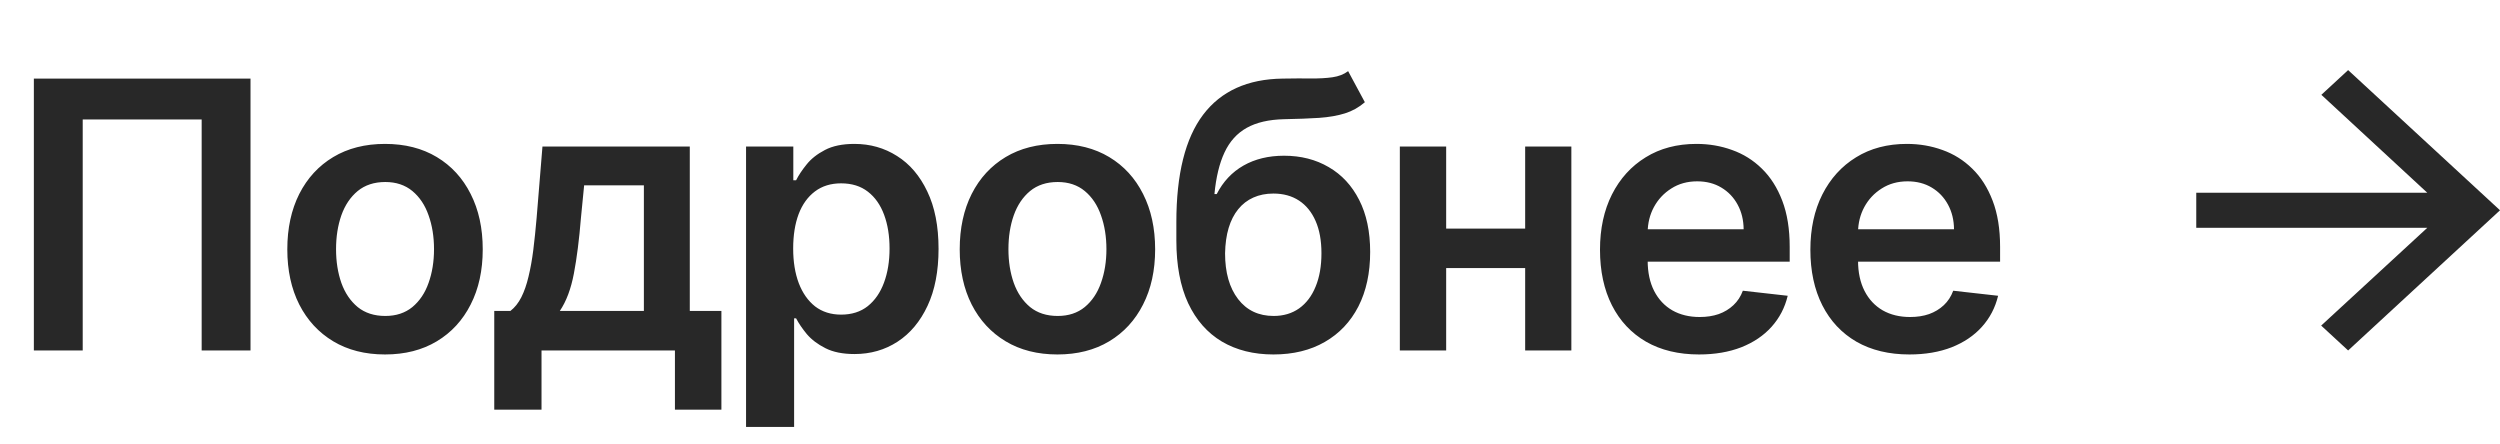 <?xml version="1.0" encoding="UTF-8"?> <svg xmlns="http://www.w3.org/2000/svg" width="107" height="19" viewBox="0 0 107 19" fill="none"> <path d="M100.5 3L99.354 4.058L103.888 8.25L94 8.25L94 9.75L103.888 9.75L99.346 13.935L100.5 15L107 9L100.5 3Z" fill="#282828"></path> <path d="M10.722 3.364V15H8.631V5.114H3.54V15H1.449V3.364H10.722ZM16.479 15.171C15.627 15.171 14.888 14.983 14.263 14.608C13.638 14.233 13.154 13.708 12.809 13.034C12.468 12.36 12.297 11.572 12.297 10.671C12.297 9.769 12.468 8.979 12.809 8.301C13.154 7.623 13.638 7.097 14.263 6.722C14.888 6.347 15.627 6.159 16.479 6.159C17.332 6.159 18.07 6.347 18.695 6.722C19.32 7.097 19.803 7.623 20.144 8.301C20.489 8.979 20.661 9.769 20.661 10.671C20.661 11.572 20.489 12.36 20.144 13.034C19.803 13.708 19.32 14.233 18.695 14.608C18.07 14.983 17.332 15.171 16.479 15.171ZM16.491 13.523C16.953 13.523 17.339 13.396 17.65 13.142C17.96 12.884 18.192 12.54 18.343 12.108C18.498 11.676 18.576 11.195 18.576 10.665C18.576 10.131 18.498 9.648 18.343 9.216C18.192 8.78 17.96 8.434 17.65 8.176C17.339 7.919 16.953 7.79 16.491 7.79C16.017 7.79 15.623 7.919 15.309 8.176C14.998 8.434 14.765 8.78 14.61 9.216C14.459 9.648 14.383 10.131 14.383 10.665C14.383 11.195 14.459 11.676 14.61 12.108C14.765 12.54 14.998 12.884 15.309 13.142C15.623 13.396 16.017 13.523 16.491 13.523ZM21.154 17.534V13.307H21.847C22.033 13.163 22.188 12.968 22.313 12.722C22.438 12.472 22.541 12.178 22.62 11.841C22.703 11.5 22.772 11.119 22.825 10.699C22.878 10.275 22.925 9.818 22.967 9.33L23.217 6.273H29.523V13.307H30.876V17.534H28.887V15H23.177V17.534H21.154ZM23.961 13.307H27.558V7.932H25.001L24.864 9.33C24.789 10.254 24.688 11.046 24.563 11.704C24.438 12.364 24.238 12.898 23.961 13.307ZM31.931 18.273V6.273H33.954V7.716H34.073C34.179 7.504 34.329 7.278 34.522 7.04C34.715 6.797 34.977 6.591 35.306 6.42C35.636 6.246 36.056 6.159 36.568 6.159C37.242 6.159 37.85 6.331 38.392 6.676C38.937 7.017 39.369 7.523 39.687 8.193C40.009 8.86 40.17 9.678 40.17 10.648C40.17 11.606 40.013 12.421 39.698 13.091C39.384 13.761 38.956 14.273 38.414 14.625C37.873 14.977 37.259 15.153 36.573 15.153C36.073 15.153 35.658 15.07 35.329 14.903C34.999 14.737 34.734 14.536 34.533 14.301C34.337 14.062 34.183 13.837 34.073 13.625H33.988V18.273H31.931ZM33.948 10.636C33.948 11.201 34.028 11.695 34.187 12.119C34.35 12.544 34.583 12.875 34.886 13.114C35.193 13.348 35.564 13.466 35.999 13.466C36.454 13.466 36.835 13.345 37.142 13.102C37.448 12.856 37.679 12.521 37.835 12.097C37.994 11.669 38.073 11.182 38.073 10.636C38.073 10.095 37.996 9.614 37.84 9.193C37.685 8.773 37.454 8.443 37.147 8.205C36.84 7.966 36.458 7.847 35.999 7.847C35.56 7.847 35.187 7.962 34.88 8.193C34.573 8.424 34.34 8.748 34.181 9.165C34.026 9.581 33.948 10.072 33.948 10.636ZM45.258 15.171C44.406 15.171 43.667 14.983 43.042 14.608C42.417 14.233 41.932 13.708 41.588 13.034C41.247 12.36 41.076 11.572 41.076 10.671C41.076 9.769 41.247 8.979 41.588 8.301C41.932 7.623 42.417 7.097 43.042 6.722C43.667 6.347 44.406 6.159 45.258 6.159C46.11 6.159 46.849 6.347 47.474 6.722C48.099 7.097 48.582 7.623 48.923 8.301C49.268 8.979 49.44 9.769 49.44 10.671C49.44 11.572 49.268 12.36 48.923 13.034C48.582 13.708 48.099 14.233 47.474 14.608C46.849 14.983 46.11 15.171 45.258 15.171ZM45.27 13.523C45.732 13.523 46.118 13.396 46.428 13.142C46.739 12.884 46.97 12.54 47.122 12.108C47.277 11.676 47.355 11.195 47.355 10.665C47.355 10.131 47.277 9.648 47.122 9.216C46.97 8.78 46.739 8.434 46.428 8.176C46.118 7.919 45.732 7.79 45.27 7.79C44.796 7.79 44.402 7.919 44.088 8.176C43.777 8.434 43.544 8.78 43.389 9.216C43.237 9.648 43.161 10.131 43.161 10.665C43.161 11.195 43.237 11.676 43.389 12.108C43.544 12.54 43.777 12.884 44.088 13.142C44.402 13.396 44.796 13.523 45.27 13.523ZM57.7 3.045L58.416 4.375C58.162 4.595 57.878 4.754 57.564 4.852C57.249 4.951 56.88 5.015 56.456 5.045C56.035 5.072 55.535 5.091 54.956 5.102C54.304 5.117 53.772 5.241 53.359 5.472C52.946 5.703 52.63 6.053 52.41 6.523C52.191 6.989 52.047 7.583 51.978 8.307H52.075C52.348 7.773 52.73 7.366 53.223 7.085C53.715 6.805 54.293 6.665 54.956 6.665C55.679 6.665 56.317 6.828 56.87 7.153C57.427 7.475 57.861 7.943 58.172 8.557C58.486 9.17 58.643 9.913 58.643 10.784C58.643 11.682 58.475 12.46 58.138 13.119C57.8 13.775 57.321 14.28 56.7 14.636C56.083 14.992 55.35 15.171 54.501 15.171C53.656 15.171 52.922 14.987 52.297 14.619C51.675 14.248 51.194 13.701 50.853 12.977C50.516 12.25 50.348 11.354 50.348 10.29V9.506C50.348 7.453 50.73 5.92 51.495 4.909C52.261 3.898 53.395 3.383 54.899 3.364C55.346 3.356 55.745 3.354 56.098 3.358C56.454 3.362 56.764 3.345 57.029 3.307C57.295 3.269 57.518 3.182 57.7 3.045ZM54.513 13.523C54.933 13.523 55.297 13.415 55.603 13.199C55.91 12.979 56.145 12.669 56.308 12.267C56.475 11.866 56.558 11.39 56.558 10.841C56.558 10.299 56.475 9.839 56.308 9.46C56.141 9.078 55.904 8.786 55.598 8.585C55.291 8.384 54.925 8.284 54.501 8.284C54.183 8.284 53.897 8.341 53.643 8.455C53.389 8.568 53.173 8.735 52.995 8.955C52.817 9.174 52.681 9.441 52.586 9.756C52.492 10.07 52.441 10.432 52.433 10.841C52.433 11.663 52.618 12.316 52.99 12.801C53.361 13.282 53.868 13.523 54.513 13.523ZM65.907 9.784V11.472H61.26V9.784H65.907ZM61.896 6.273V15H59.913V6.273H61.896ZM67.254 6.273V15H65.277V6.273H67.254ZM72.719 15.171C71.844 15.171 71.088 14.989 70.452 14.625C69.819 14.258 69.332 13.739 68.991 13.068C68.65 12.394 68.48 11.6 68.48 10.688C68.48 9.79 68.65 9.002 68.991 8.324C69.336 7.642 69.817 7.112 70.435 6.733C71.052 6.35 71.777 6.159 72.611 6.159C73.149 6.159 73.656 6.246 74.133 6.42C74.615 6.591 75.039 6.856 75.406 7.216C75.777 7.576 76.069 8.034 76.281 8.591C76.493 9.144 76.599 9.803 76.599 10.568V11.199H69.446V9.812H74.628C74.624 9.419 74.539 9.068 74.372 8.761C74.205 8.451 73.972 8.206 73.673 8.028C73.378 7.85 73.033 7.761 72.639 7.761C72.219 7.761 71.849 7.864 71.531 8.068C71.213 8.269 70.965 8.534 70.787 8.864C70.613 9.189 70.524 9.547 70.52 9.938V11.148C70.52 11.655 70.613 12.091 70.798 12.454C70.984 12.814 71.243 13.091 71.577 13.284C71.91 13.473 72.3 13.568 72.747 13.568C73.046 13.568 73.317 13.527 73.56 13.443C73.802 13.356 74.012 13.229 74.19 13.062C74.368 12.896 74.503 12.689 74.594 12.443L76.514 12.659C76.393 13.167 76.162 13.61 75.821 13.989C75.484 14.364 75.052 14.655 74.525 14.864C73.999 15.068 73.397 15.171 72.719 15.171ZM81.723 15.171C80.848 15.171 80.092 14.989 79.456 14.625C78.823 14.258 78.337 13.739 77.996 13.068C77.655 12.394 77.484 11.6 77.484 10.688C77.484 9.79 77.655 9.002 77.996 8.324C78.341 7.642 78.822 7.112 79.439 6.733C80.056 6.35 80.782 6.159 81.615 6.159C82.153 6.159 82.66 6.246 83.138 6.42C83.619 6.591 84.043 6.856 84.41 7.216C84.782 7.576 85.073 8.034 85.285 8.591C85.498 9.144 85.604 9.803 85.604 10.568V11.199H78.45V9.812H83.632C83.628 9.419 83.543 9.068 83.376 8.761C83.21 8.451 82.977 8.206 82.678 8.028C82.382 7.85 82.037 7.761 81.644 7.761C81.223 7.761 80.854 7.864 80.535 8.068C80.217 8.269 79.969 8.534 79.791 8.864C79.617 9.189 79.528 9.547 79.524 9.938V11.148C79.524 11.655 79.617 12.091 79.803 12.454C79.988 12.814 80.248 13.091 80.581 13.284C80.914 13.473 81.305 13.568 81.751 13.568C82.051 13.568 82.322 13.527 82.564 13.443C82.806 13.356 83.017 13.229 83.195 13.062C83.373 12.896 83.507 12.689 83.598 12.443L85.519 12.659C85.397 13.167 85.166 13.61 84.825 13.989C84.488 14.364 84.056 14.655 83.53 14.864C83.003 15.068 82.401 15.171 81.723 15.171Z" fill="#282828"></path> </svg> 